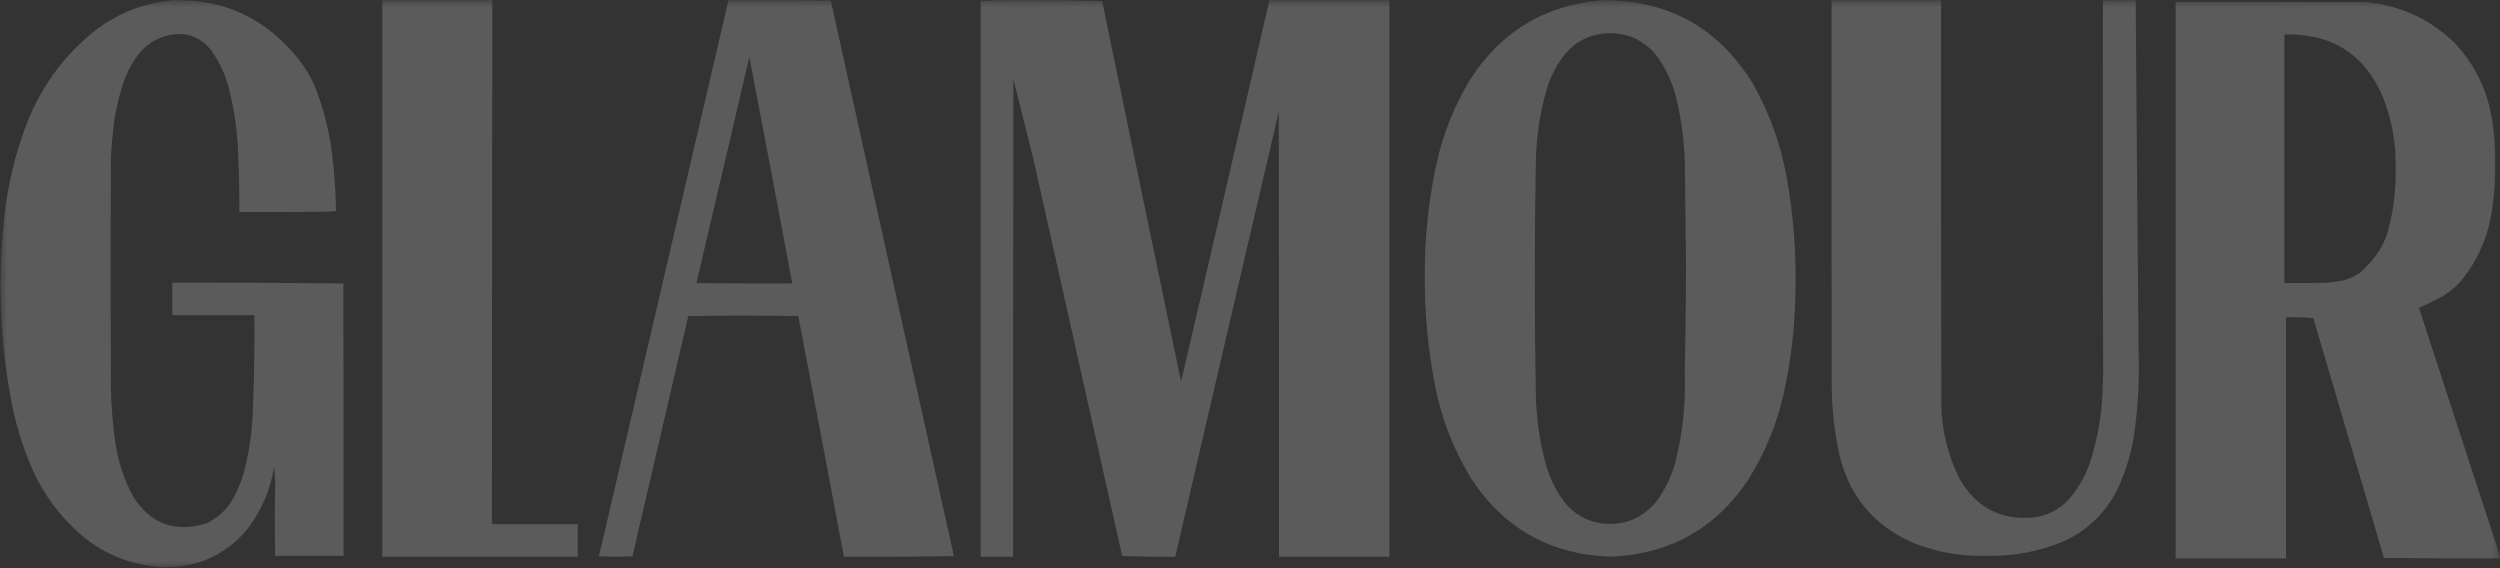 <svg width="176" height="40" viewBox="0 0 176 40" fill="none" xmlns="http://www.w3.org/2000/svg">
<rect x="0" y="0" width="176" height="40" fill="#333333" stroke="none"/>
<g clip-path="url(#clip0_1595_13632)">
<mask id="mask0_1595_13632" style="mask-type:luminance" maskUnits="userSpaceOnUse" x="0" y="0" width="176" height="40">
<path d="M176 0H0V40H176V0Z" fill="white"/>
</mask>
<g mask="url(#mask0_1595_13632)">
<path opacity="0.993" fill-rule="evenodd" clip-rule="evenodd" d="M12.336 0.015C15.673 -0.034 18.435 1.191 20.622 3.692C21.215 4.355 21.704 5.09 22.089 5.897C22.739 7.485 23.169 9.132 23.38 10.839C23.544 12.178 23.637 13.521 23.658 14.868C23.238 14.893 22.818 14.907 22.397 14.912C20.549 14.927 18.701 14.932 16.853 14.927C16.854 13.426 16.82 11.926 16.75 10.427C16.677 8.993 16.462 7.581 16.105 6.192C15.853 5.215 15.432 4.323 14.844 3.515C14.048 2.543 13.036 2.205 11.808 2.5C10.963 2.706 10.273 3.152 9.74 3.839C9.281 4.445 8.929 5.111 8.684 5.839C8.333 6.881 8.098 7.95 7.98 9.045C7.89 9.817 7.831 10.591 7.804 11.368C7.784 16.3 7.784 21.231 7.804 26.162C7.779 27.788 7.877 29.405 8.097 31.015C8.283 32.397 8.703 33.701 9.358 34.927C10.58 36.875 12.296 37.517 14.506 36.853C15.192 36.539 15.754 36.073 16.193 35.456C16.6 34.816 16.913 34.13 17.132 33.398C17.54 31.886 17.765 30.347 17.806 28.78C17.893 26.585 17.927 24.389 17.909 22.192C15.983 22.192 14.057 22.192 12.13 22.192C12.13 21.427 12.13 20.662 12.13 19.898C16.146 19.89 20.16 19.91 24.172 19.956C24.186 26.348 24.191 32.741 24.186 39.133C22.583 39.133 20.979 39.133 19.376 39.133C19.337 37.385 19.337 35.645 19.376 33.912C19.353 33.556 19.328 33.198 19.302 32.839C19.02 34.582 18.326 36.131 17.22 37.486C15.727 39.127 13.864 39.941 11.632 39.927C9.4 39.856 7.435 39.106 5.736 37.677C4.207 36.36 3.039 34.777 2.23 32.927C1.521 31.262 1.012 29.537 0.705 27.75C-0.044 23.474 -0.161 19.18 0.353 14.868C0.62 12.67 1.158 10.543 1.966 8.486C2.975 6.007 4.515 3.924 6.586 2.236C8.275 0.908 10.191 0.168 12.336 0.015Z" fill="white" fill-opacity="0.2"/>
<path opacity="0.996" fill-rule="evenodd" clip-rule="evenodd" d="M26.914 0.016C29.495 0.016 32.077 0.016 34.658 0.016C34.653 12.31 34.643 24.604 34.629 36.898C36.643 36.898 38.657 36.898 40.672 36.898C40.672 37.663 40.672 38.427 40.672 39.192C36.086 39.192 31.5 39.192 26.914 39.192C26.914 26.133 26.914 13.075 26.914 0.016Z" fill="white" fill-opacity="0.2"/>
<path opacity="0.993" fill-rule="evenodd" clip-rule="evenodd" d="M51.287 0.015C53.689 0.006 56.09 0.015 58.488 0.045C61.37 13.082 64.26 26.116 67.156 39.148C64.579 39.192 61.998 39.206 59.412 39.192C58.351 33.543 57.28 27.896 56.2 22.251C54.911 22.231 53.621 22.221 52.328 22.221C51.035 22.221 49.745 22.231 48.456 22.251C47.151 27.889 45.84 33.526 44.526 39.162C43.74 39.202 42.953 39.202 42.164 39.162C45.21 26.114 48.251 13.065 51.287 0.015ZM52.754 4.015C53.775 9.323 54.782 14.636 55.775 19.956C53.526 19.966 51.277 19.956 49.028 19.927C50.275 14.624 51.517 9.32 52.754 4.015Z" fill="white" fill-opacity="0.2"/>
<path opacity="0.993" fill-rule="evenodd" clip-rule="evenodd" d="M70.242 0.015C72.697 -0.004 75.147 0.015 77.59 0.074C79.433 9.007 81.286 17.939 83.148 26.868C85.235 17.92 87.308 8.97 89.367 0.015C92.183 0.015 94.999 0.015 97.815 0.015C97.815 13.074 97.815 26.133 97.815 39.192C95.224 39.192 92.633 39.192 90.042 39.192C90.047 28.75 90.042 18.309 90.027 7.868C87.588 18.308 85.158 28.749 82.738 39.192C81.485 39.211 80.238 39.191 78.998 39.133C76.911 29.82 74.829 20.506 72.75 11.192C72.285 9.318 71.816 7.445 71.342 5.574C71.327 16.78 71.322 27.986 71.327 39.192C70.564 39.192 69.802 39.192 69.039 39.192C69.039 26.142 69.039 13.094 69.039 0.044C69.445 0.054 69.846 0.044 70.242 0.015Z" fill="white" fill-opacity="0.2"/>
<path opacity="0.994" fill-rule="evenodd" clip-rule="evenodd" d="M112.772 0.015C117.504 -0.008 121.078 2.002 123.493 6.044C124.605 8.054 125.367 10.191 125.781 12.456C126.271 15.199 126.476 17.964 126.397 20.75C126.355 23 126.101 25.226 125.635 27.427C125.154 29.714 124.293 31.841 123.053 33.809C120.757 37.218 117.545 39.013 113.417 39.191C109.174 39.057 105.894 37.224 103.576 33.691C102.357 31.711 101.516 29.573 101.053 27.279C100.538 24.683 100.289 22.06 100.305 19.412C100.29 16.794 100.559 14.191 101.112 11.603C101.57 9.489 102.353 7.508 103.459 5.662C105.627 2.243 108.731 0.361 112.772 0.015ZM113.124 2.338C114.485 2.283 115.615 2.764 116.512 3.78C117.202 4.673 117.691 5.673 117.979 6.78C118.427 8.605 118.643 10.457 118.624 12.338C118.644 14.502 118.668 16.664 118.697 18.824C118.687 21.352 118.658 23.882 118.609 26.412C118.676 28.423 118.466 30.418 117.979 32.397C117.7 33.514 117.211 34.524 116.512 35.427C115.468 36.593 114.173 37.058 112.625 36.824C111.632 36.647 110.815 36.172 110.176 35.397C109.556 34.585 109.106 33.684 108.827 32.691C108.391 31.074 108.156 29.427 108.123 27.75C108.025 22.276 108.025 16.796 108.123 11.309C108.159 9.64 108.404 8.002 108.856 6.397C109.127 5.442 109.567 4.58 110.176 3.809C110.952 2.898 111.935 2.408 113.124 2.338Z" fill="white" fill-opacity="0.2"/>
<path opacity="0.993" fill-rule="evenodd" clip-rule="evenodd" d="M128.939 0.015C131.51 0.015 134.082 0.015 136.653 0.015C136.648 9.525 136.653 19.035 136.668 28.545C136.712 30.346 137.133 32.052 137.929 33.662C139.122 35.768 140.926 36.684 143.341 36.412C144.232 36.248 144.99 35.841 145.615 35.192C146.339 34.368 146.867 33.427 147.199 32.368C147.676 30.816 147.95 29.228 148.02 27.604C148.039 27.182 148.054 26.761 148.064 26.339C148.03 17.574 148.025 8.809 148.049 0.045C148.815 0.016 149.582 0.006 150.352 0.015C150.412 8.258 150.48 16.498 150.557 24.736C150.612 26.535 150.528 28.334 150.308 30.133C150.114 31.744 149.655 33.273 148.929 34.721C148.067 36.282 146.821 37.423 145.189 38.148C143.475 38.849 141.69 39.177 139.836 39.133C138.101 39.177 136.424 38.888 134.805 38.265C131.804 36.99 130 34.74 129.393 31.515C129.117 30.107 128.97 28.686 128.953 27.251C128.939 18.172 128.934 9.094 128.939 0.015Z" fill="white" fill-opacity="0.2"/>
<path opacity="0.995" fill-rule="evenodd" clip-rule="evenodd" d="M175.985 39.103C175.985 39.172 175.985 39.241 175.985 39.309C173.267 39.319 170.549 39.309 167.831 39.28C166.17 33.653 164.513 28.026 162.859 22.398C162.225 22.339 161.584 22.32 160.937 22.339C160.937 27.995 160.937 33.653 160.937 39.309C158.346 39.309 155.755 39.309 153.164 39.309C153.164 26.25 153.164 13.192 153.164 0.133C157.632 0.128 162.101 0.133 166.569 0.147C168.998 0.387 171.086 1.353 172.832 3.045C174.197 4.518 175.058 6.254 175.413 8.25C175.597 9.301 175.68 10.36 175.663 11.427C175.69 12.823 175.568 14.205 175.296 15.574C174.952 17.117 174.287 18.499 173.301 19.721C172.918 20.174 172.473 20.552 171.967 20.853C171.419 21.152 170.862 21.427 170.295 21.677C172.19 27.489 174.087 33.298 175.985 39.103ZM160.82 2.427C164.17 2.334 166.492 3.824 167.787 6.897C168.407 8.505 168.696 10.171 168.652 11.898C168.678 13.312 168.517 14.704 168.168 16.074C168.038 16.543 167.862 16.994 167.64 17.427C167.259 18.038 166.804 18.592 166.276 19.089C165.855 19.432 165.376 19.657 164.839 19.765C164.441 19.844 164.04 19.893 163.636 19.912C162.697 19.927 161.759 19.932 160.82 19.927C160.82 14.094 160.82 8.26 160.82 2.427Z" fill="white" fill-opacity="0.2"/>
</g>
</g>
<defs>
<clipPath id="clip0_1595_13632">
<rect width="176" height="40" fill="white"/>
</clipPath>
</defs>
</svg>
